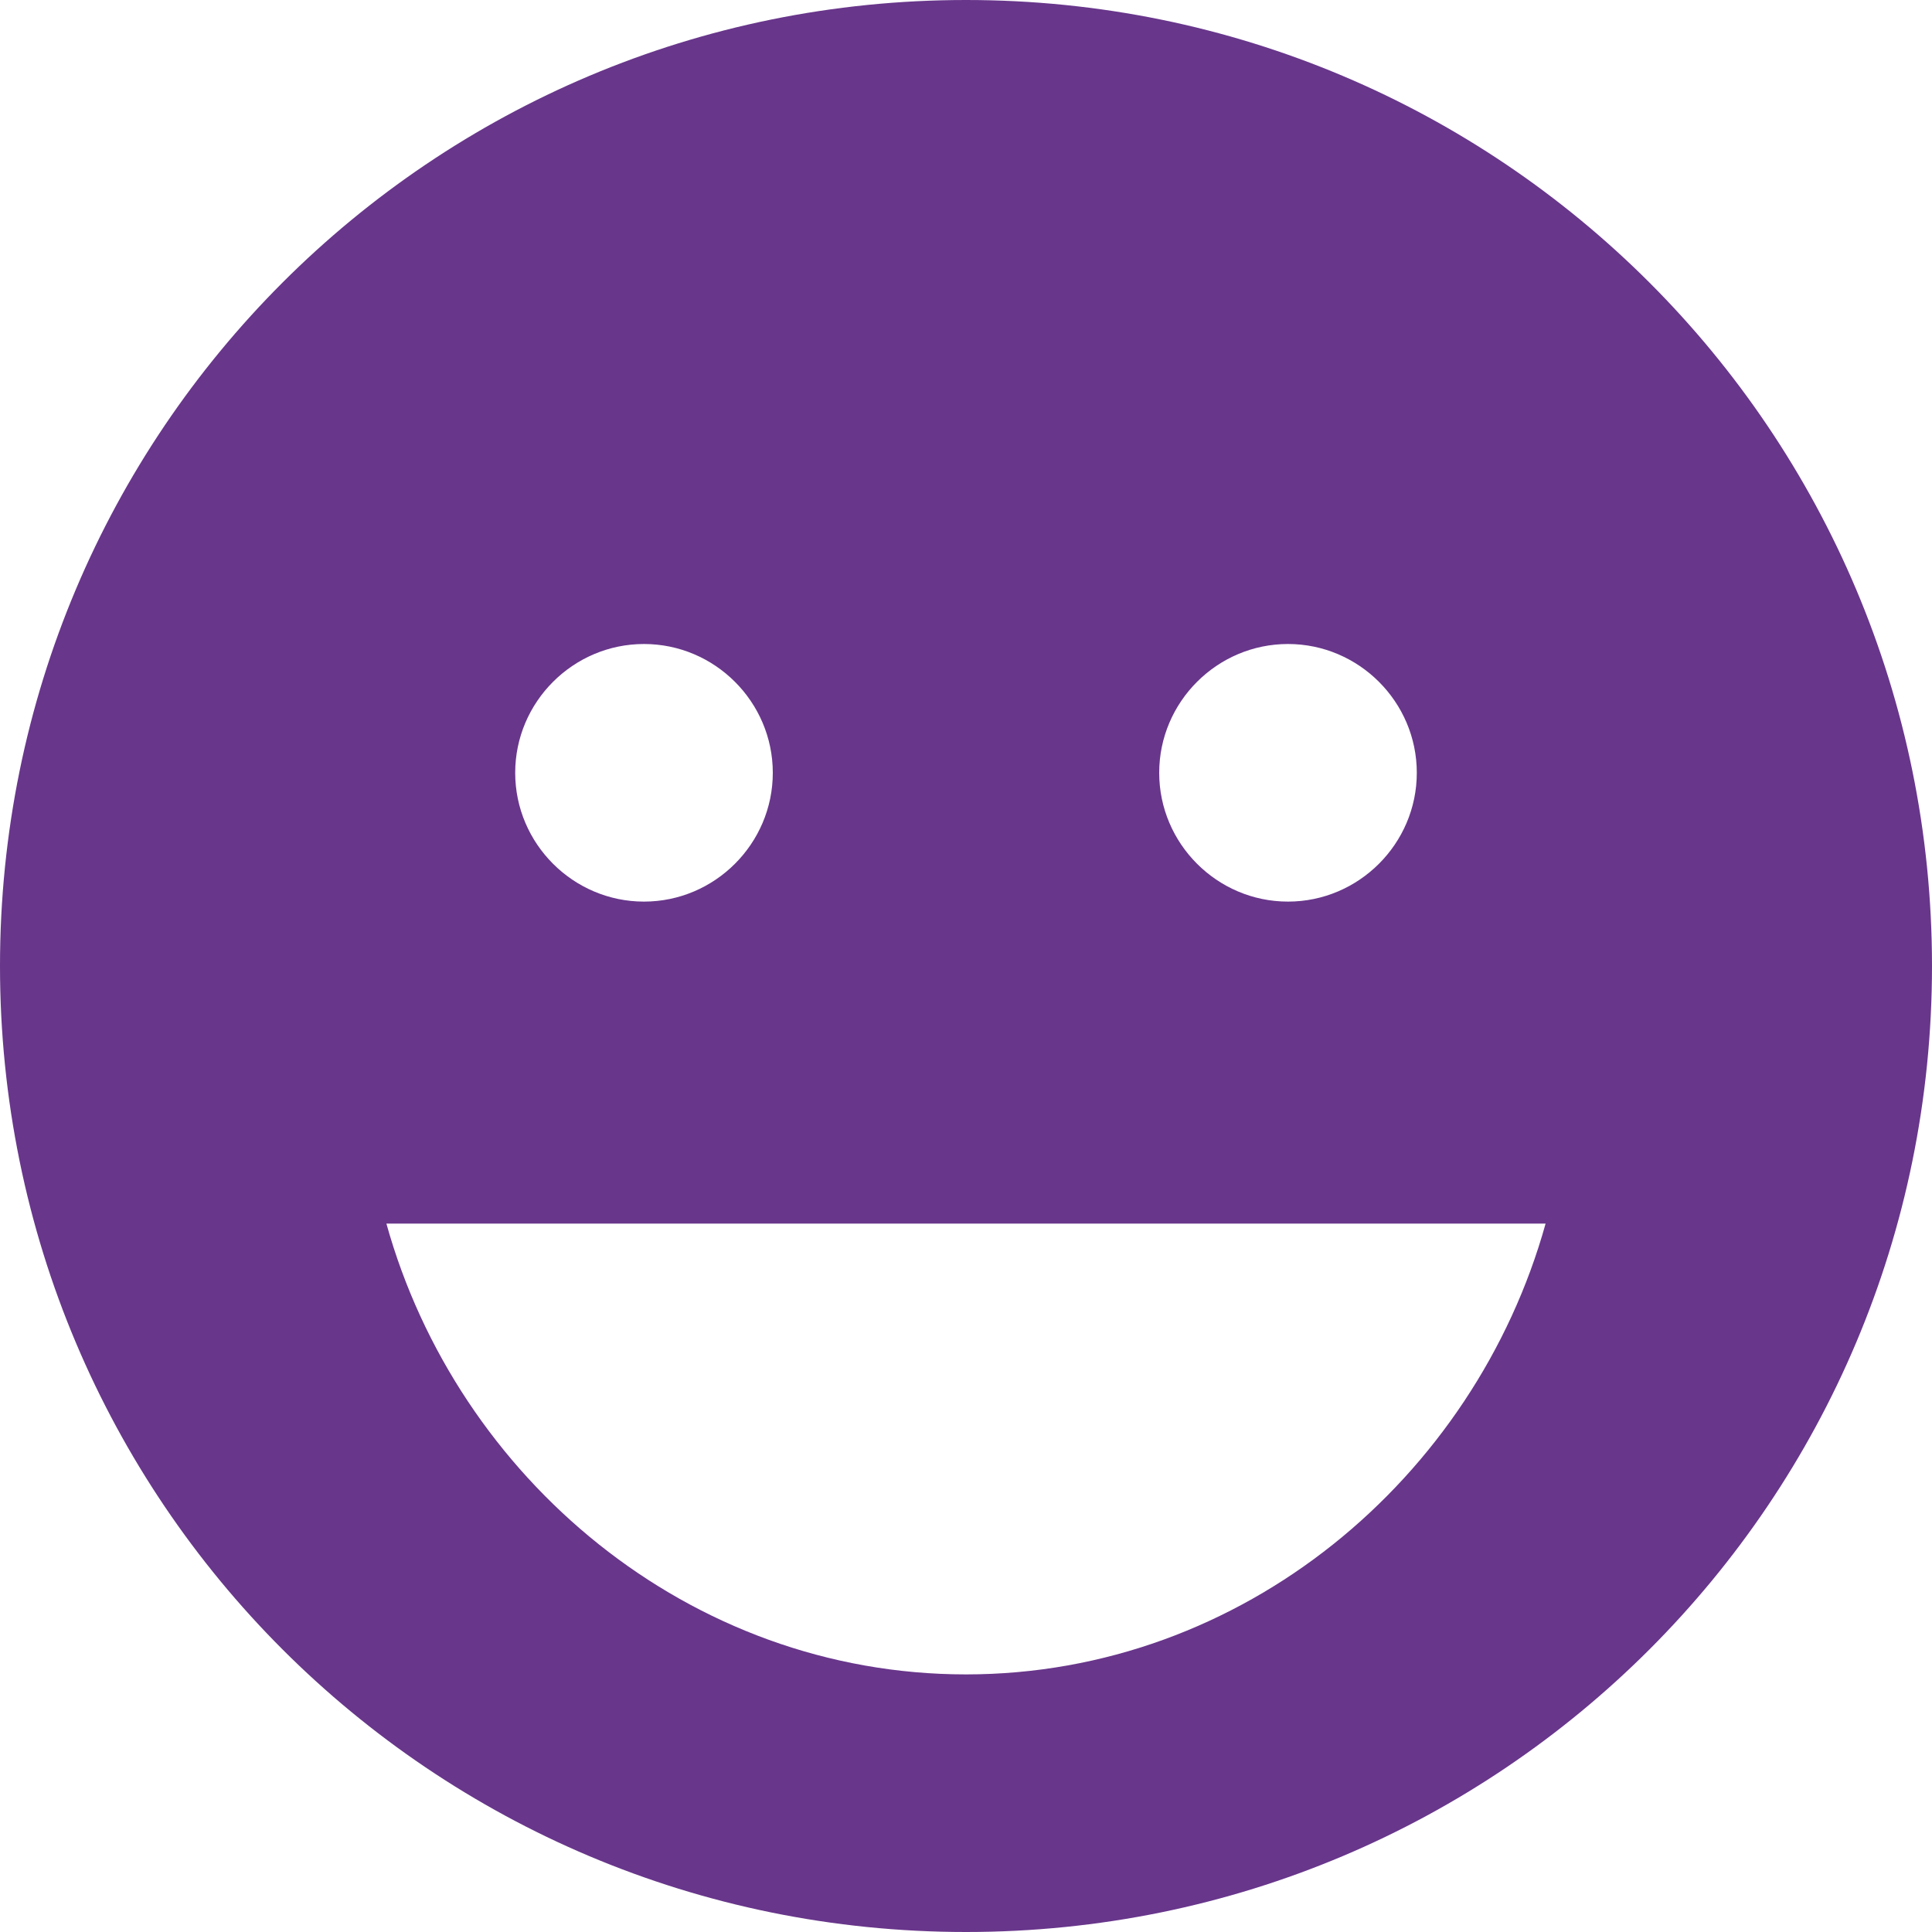 <?xml version="1.0" encoding="UTF-8"?> <svg xmlns="http://www.w3.org/2000/svg" xmlns:xlink="http://www.w3.org/1999/xlink" version="1.1" id="Layer_1" x="0px" y="0px" viewBox="0 0 60 60" style="enable-background:new 0 0 60 60;" xml:space="preserve"> <style type="text/css"> .st0{fill:#68368B;} </style> <path class="st0" d="M30,0C13.4,0,0,13.4,0,30s13.4,30,30,30s30-13.4,30-30S46.6,0,30,0z M40,20c2.2,0,4,1.8,4,4s-1.8,4-4,4 s-4-1.8-4-4S37.8,20,40,20z M20,20c2.2,0,4,1.8,4,4s-1.8,4-4,4s-4-1.8-4-4S17.8,20,20,20z M30,52c-8.6,0-15.8-6.1-18-14h36 C45.8,45.9,38.6,52,30,52z"></path> </svg> 